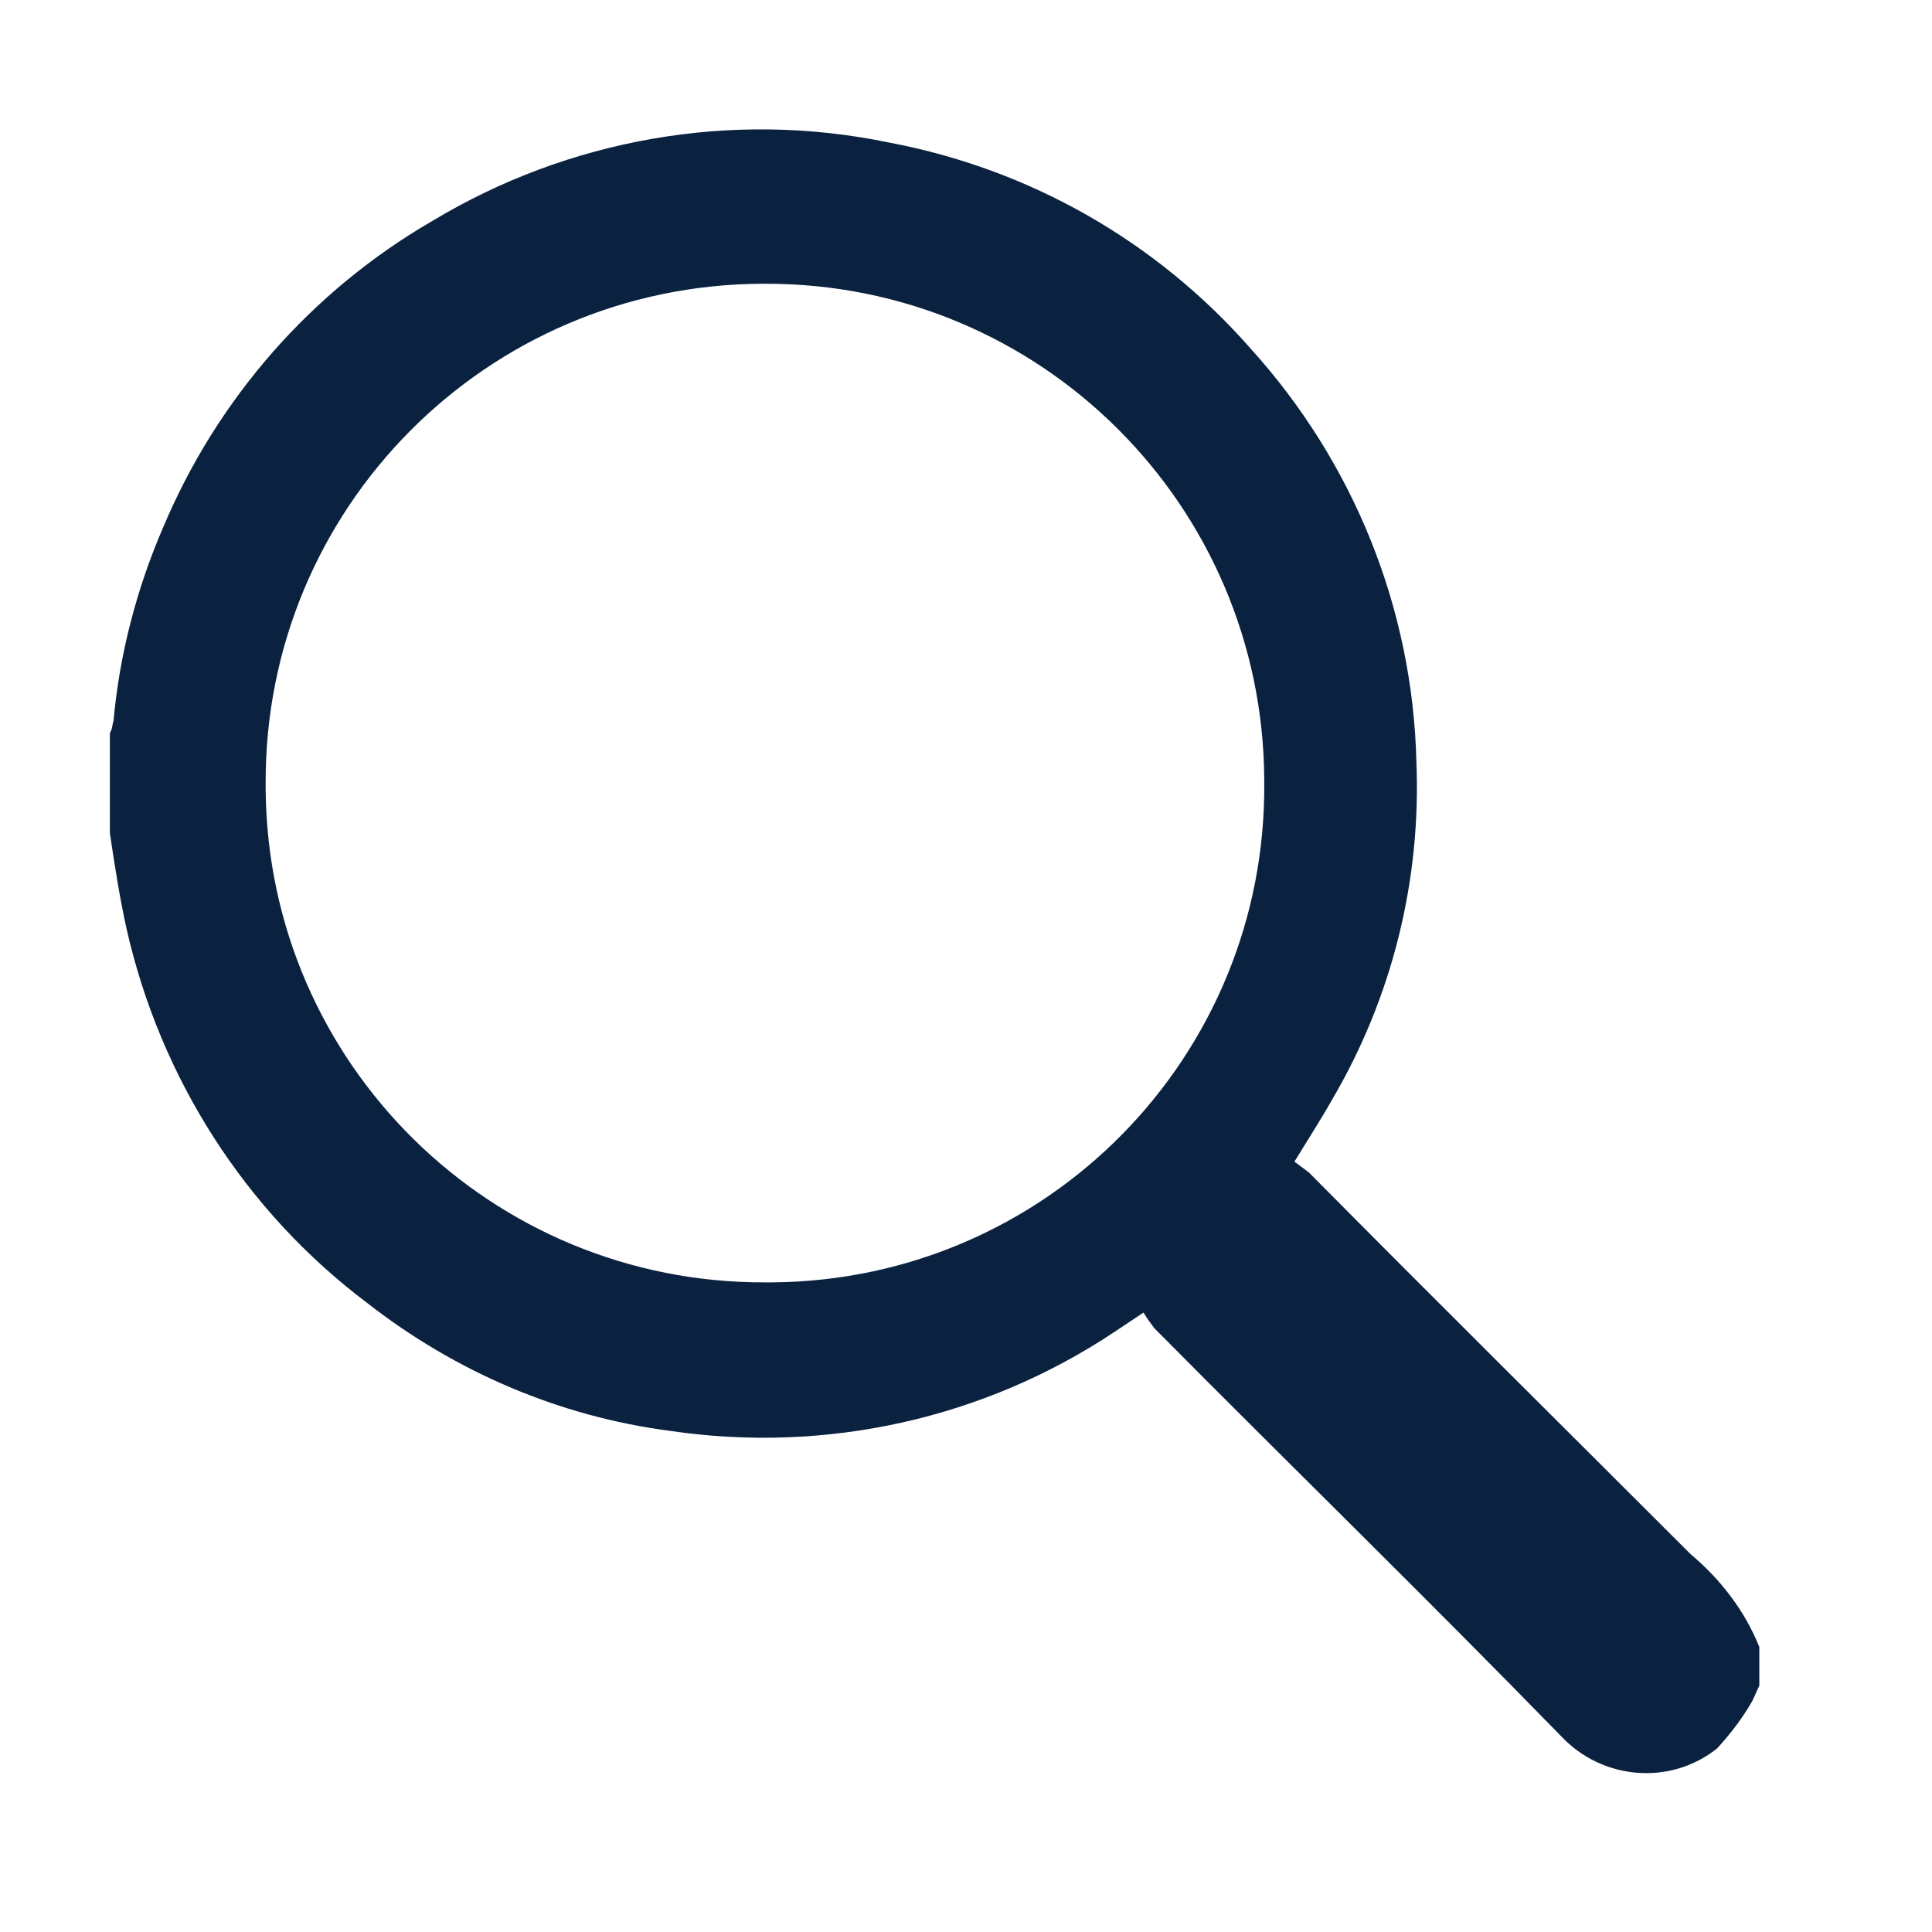 <svg version="1.1" id="Layer_1" xmlns="http://www.w3.org/2000/svg" x="0" y="0" viewBox="0 0 160 160" xml:space="preserve"><style type="text/css">.st0{fill:#cbae8e}.st1{fill:#0a2240}.st2{fill:#fff}.st3{fill:#0c2340}.st4{opacity:.35;fill:#cad1ea}.st5{fill:none}.st6{fill:#0d2441}</style><path id="Path_7_1_" class="st1" d="M140 128.7c-10.5-10.5-21.1-21-31.6-31.6l-1.2-.9c1.1-1.8 2.2-3.5 3.1-5.1 5-8.5 7.4-18.2 7-28-.3-12.7-5.2-24.8-13.7-34.2-7.8-8.9-18.3-14.9-30-17.1-13-2.7-26.5-.3-37.8 6.5C25.8 24.1 18 33 13.5 43.7c-2.2 5.1-3.6 10.5-4.1 16-.1.3-.1.7-.3 1V69c.4 2.7.8 5.3 1.4 8 2.8 12.3 9.8 23.3 19.9 30.9 7.3 5.7 15.9 9.4 25.1 10.6 12.9 1.9 26-1 36.8-8.2l2.4-1.6c.3.5.6.9.9 1.3 11.2 11.3 22.6 22.4 33.7 33.8 3.4 3.6 9 4.1 12.9 1 1.1-1.2 2.1-2.5 2.9-3.9.2-.4.4-.9.6-1.3v-3.2c-1.2-3-3.2-5.6-5.7-7.7zm-76.6-22.5c-22.7.1-41.2-18.1-41.4-40.8v-.5c-.1-22.8 18.3-41.3 41.1-41.4h.2c22.8-.1 41.3 18.3 41.4 41.1v.2c.2 22.7-18 41.2-40.7 41.4h-.6z"/></svg>